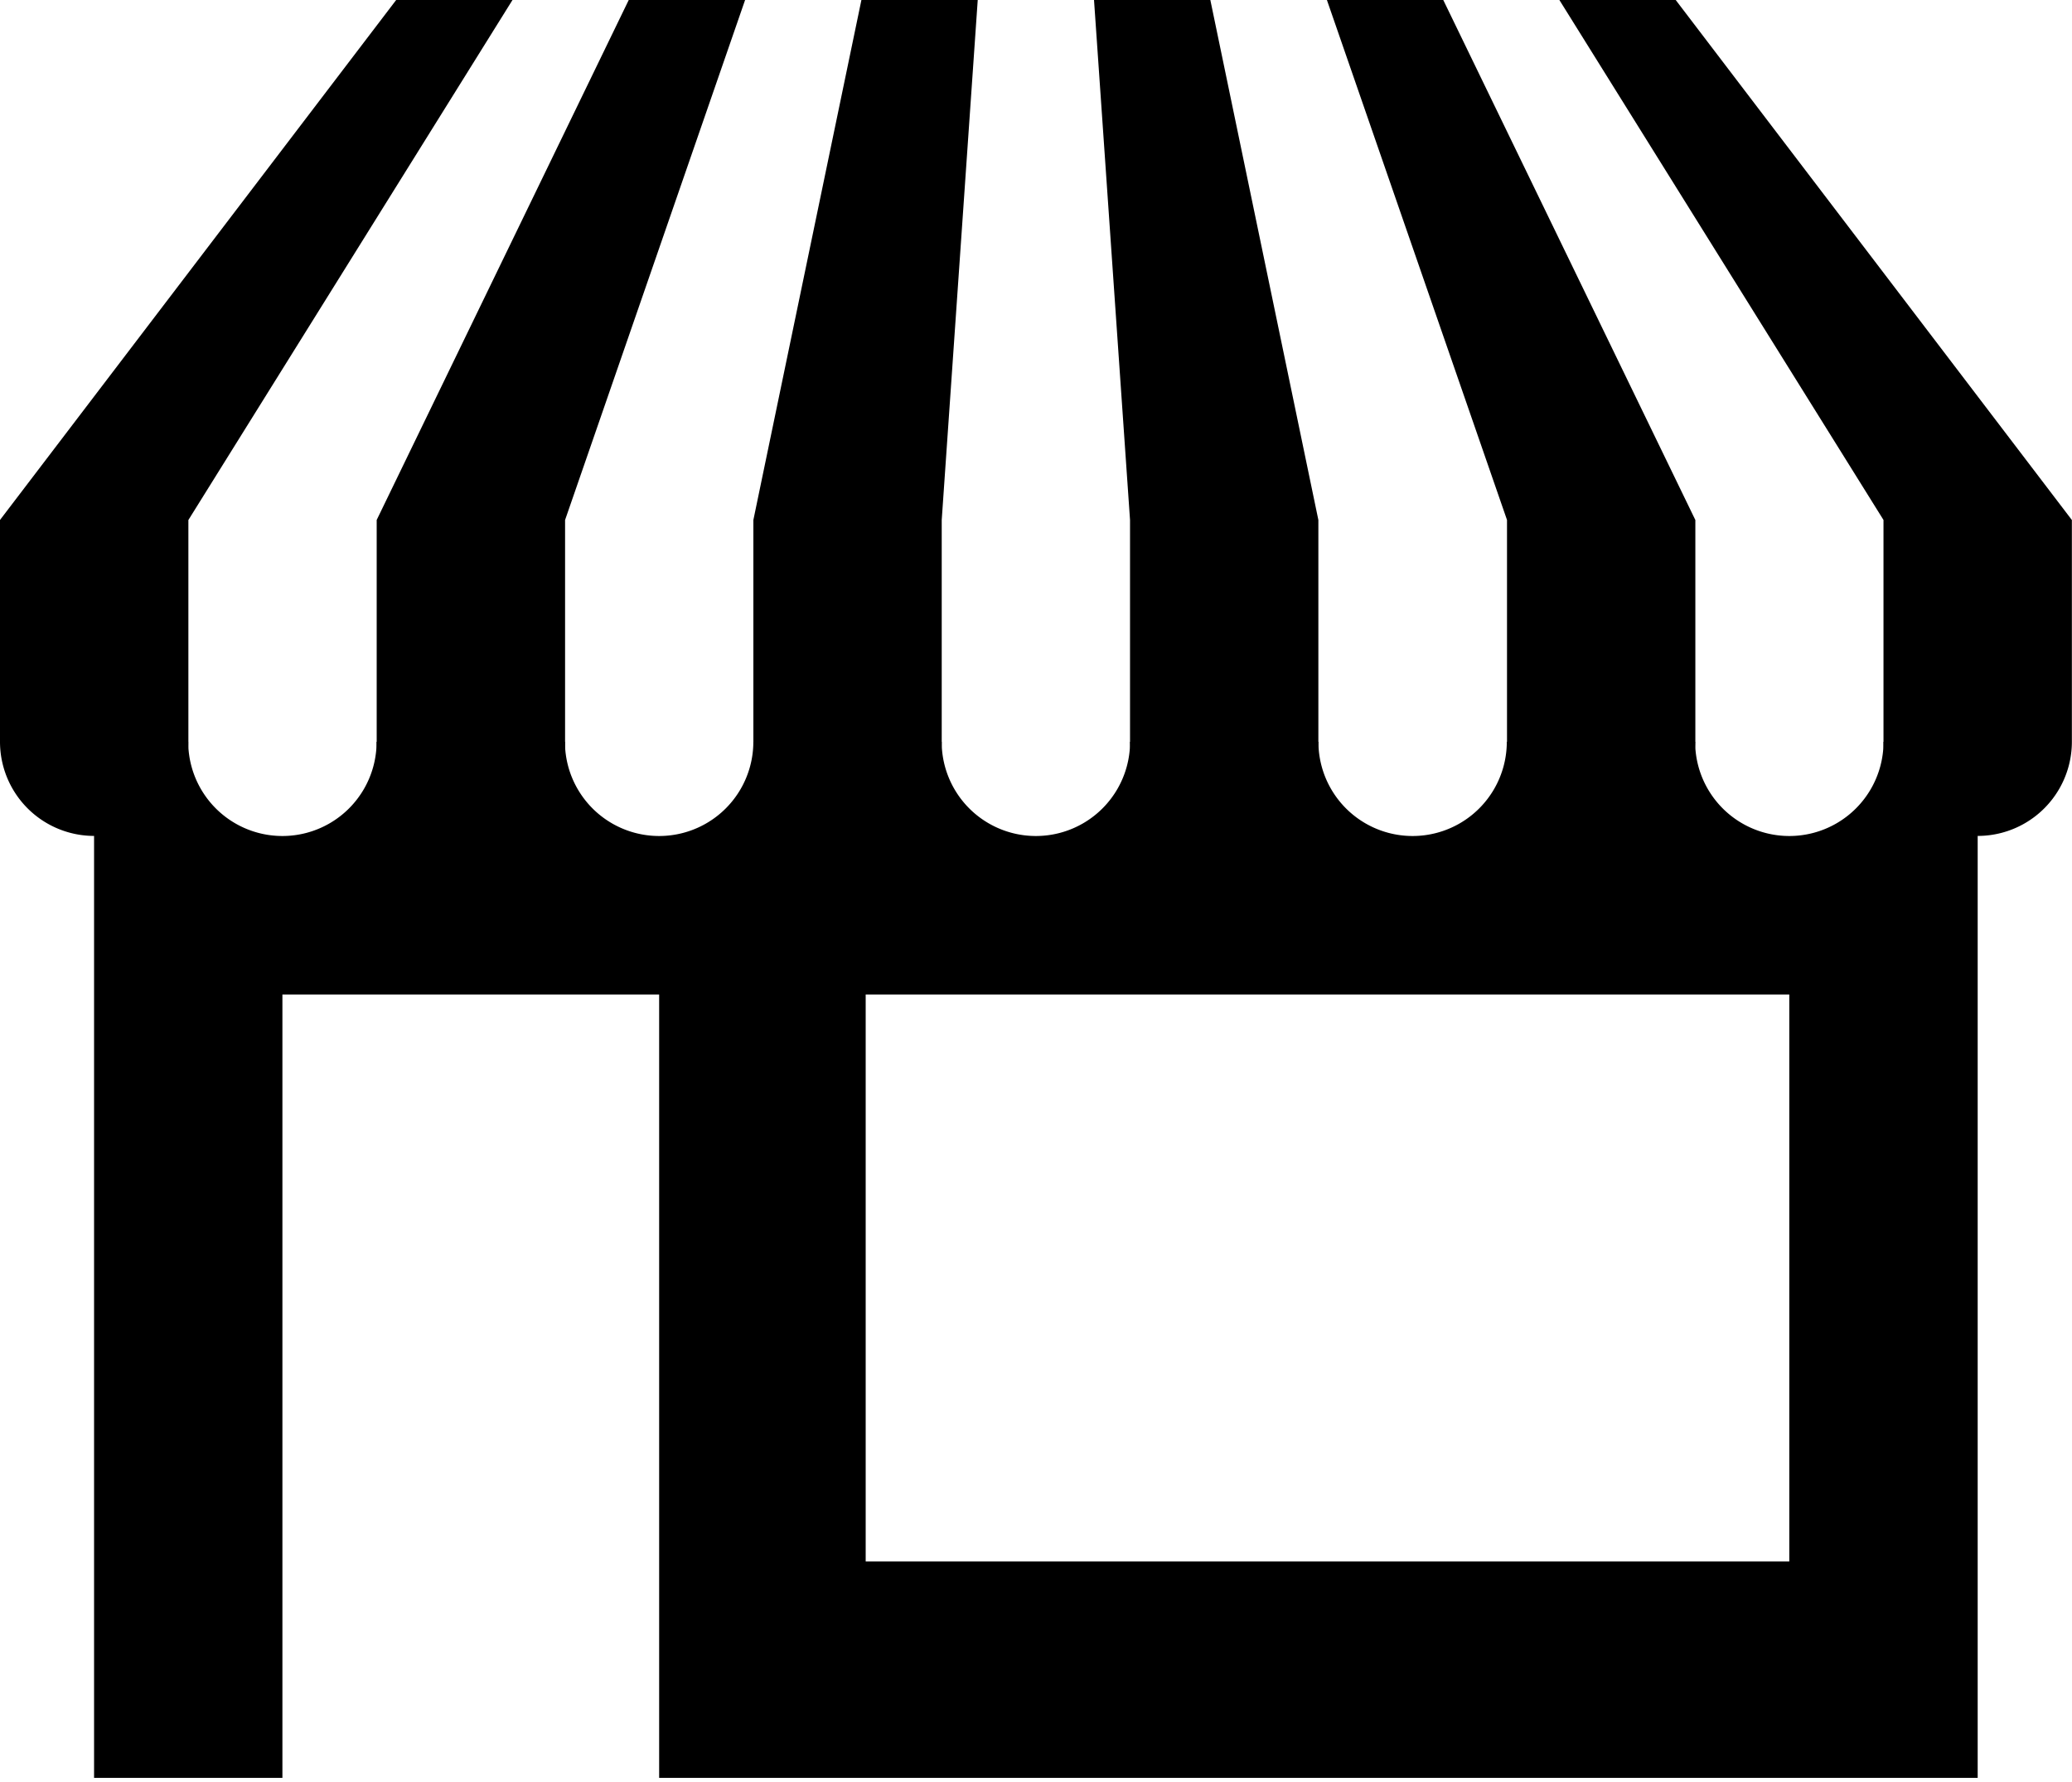 <svg xmlns="http://www.w3.org/2000/svg" width="50" height="43"><path d="M47.724 17.9v25H15.906V23.998H6.815V42.9H2.27v-25h2.272a2.273 2.273 0 004.546 0h4.545a2.273 2.273 0 004.546 0h4.545a2.273 2.273 0 004.546 0h4.545a2.273 2.273 0 004.546 0h4.545a2.273 2.273 0 004.546 0zM20.89 37.678h22.288v-13.68H20.89z"/><path d="M9.56 0L0 12.547v5.351a2.273 2.273 0 004.546 0v-5.35L12.367 0zm-.47 12.547v5.351a2.273 2.273 0 004.546 0v-5.35L17.98 0h-2.808zm9.09 0v5.351a2.272 2.272 0 104.545 0v-5.35L23.594 0h-2.807zM26.4 0l.869 12.547v5.351a2.273 2.273 0 004.545 0v-5.35L29.207 0zm5.62 0l4.346 12.547v5.351a2.273 2.273 0 004.545 0v-5.35L34.828 0zm8.417 0H37.63l7.821 12.547v5.351a2.273 2.273 0 004.546 0v-5.35z"/></svg>